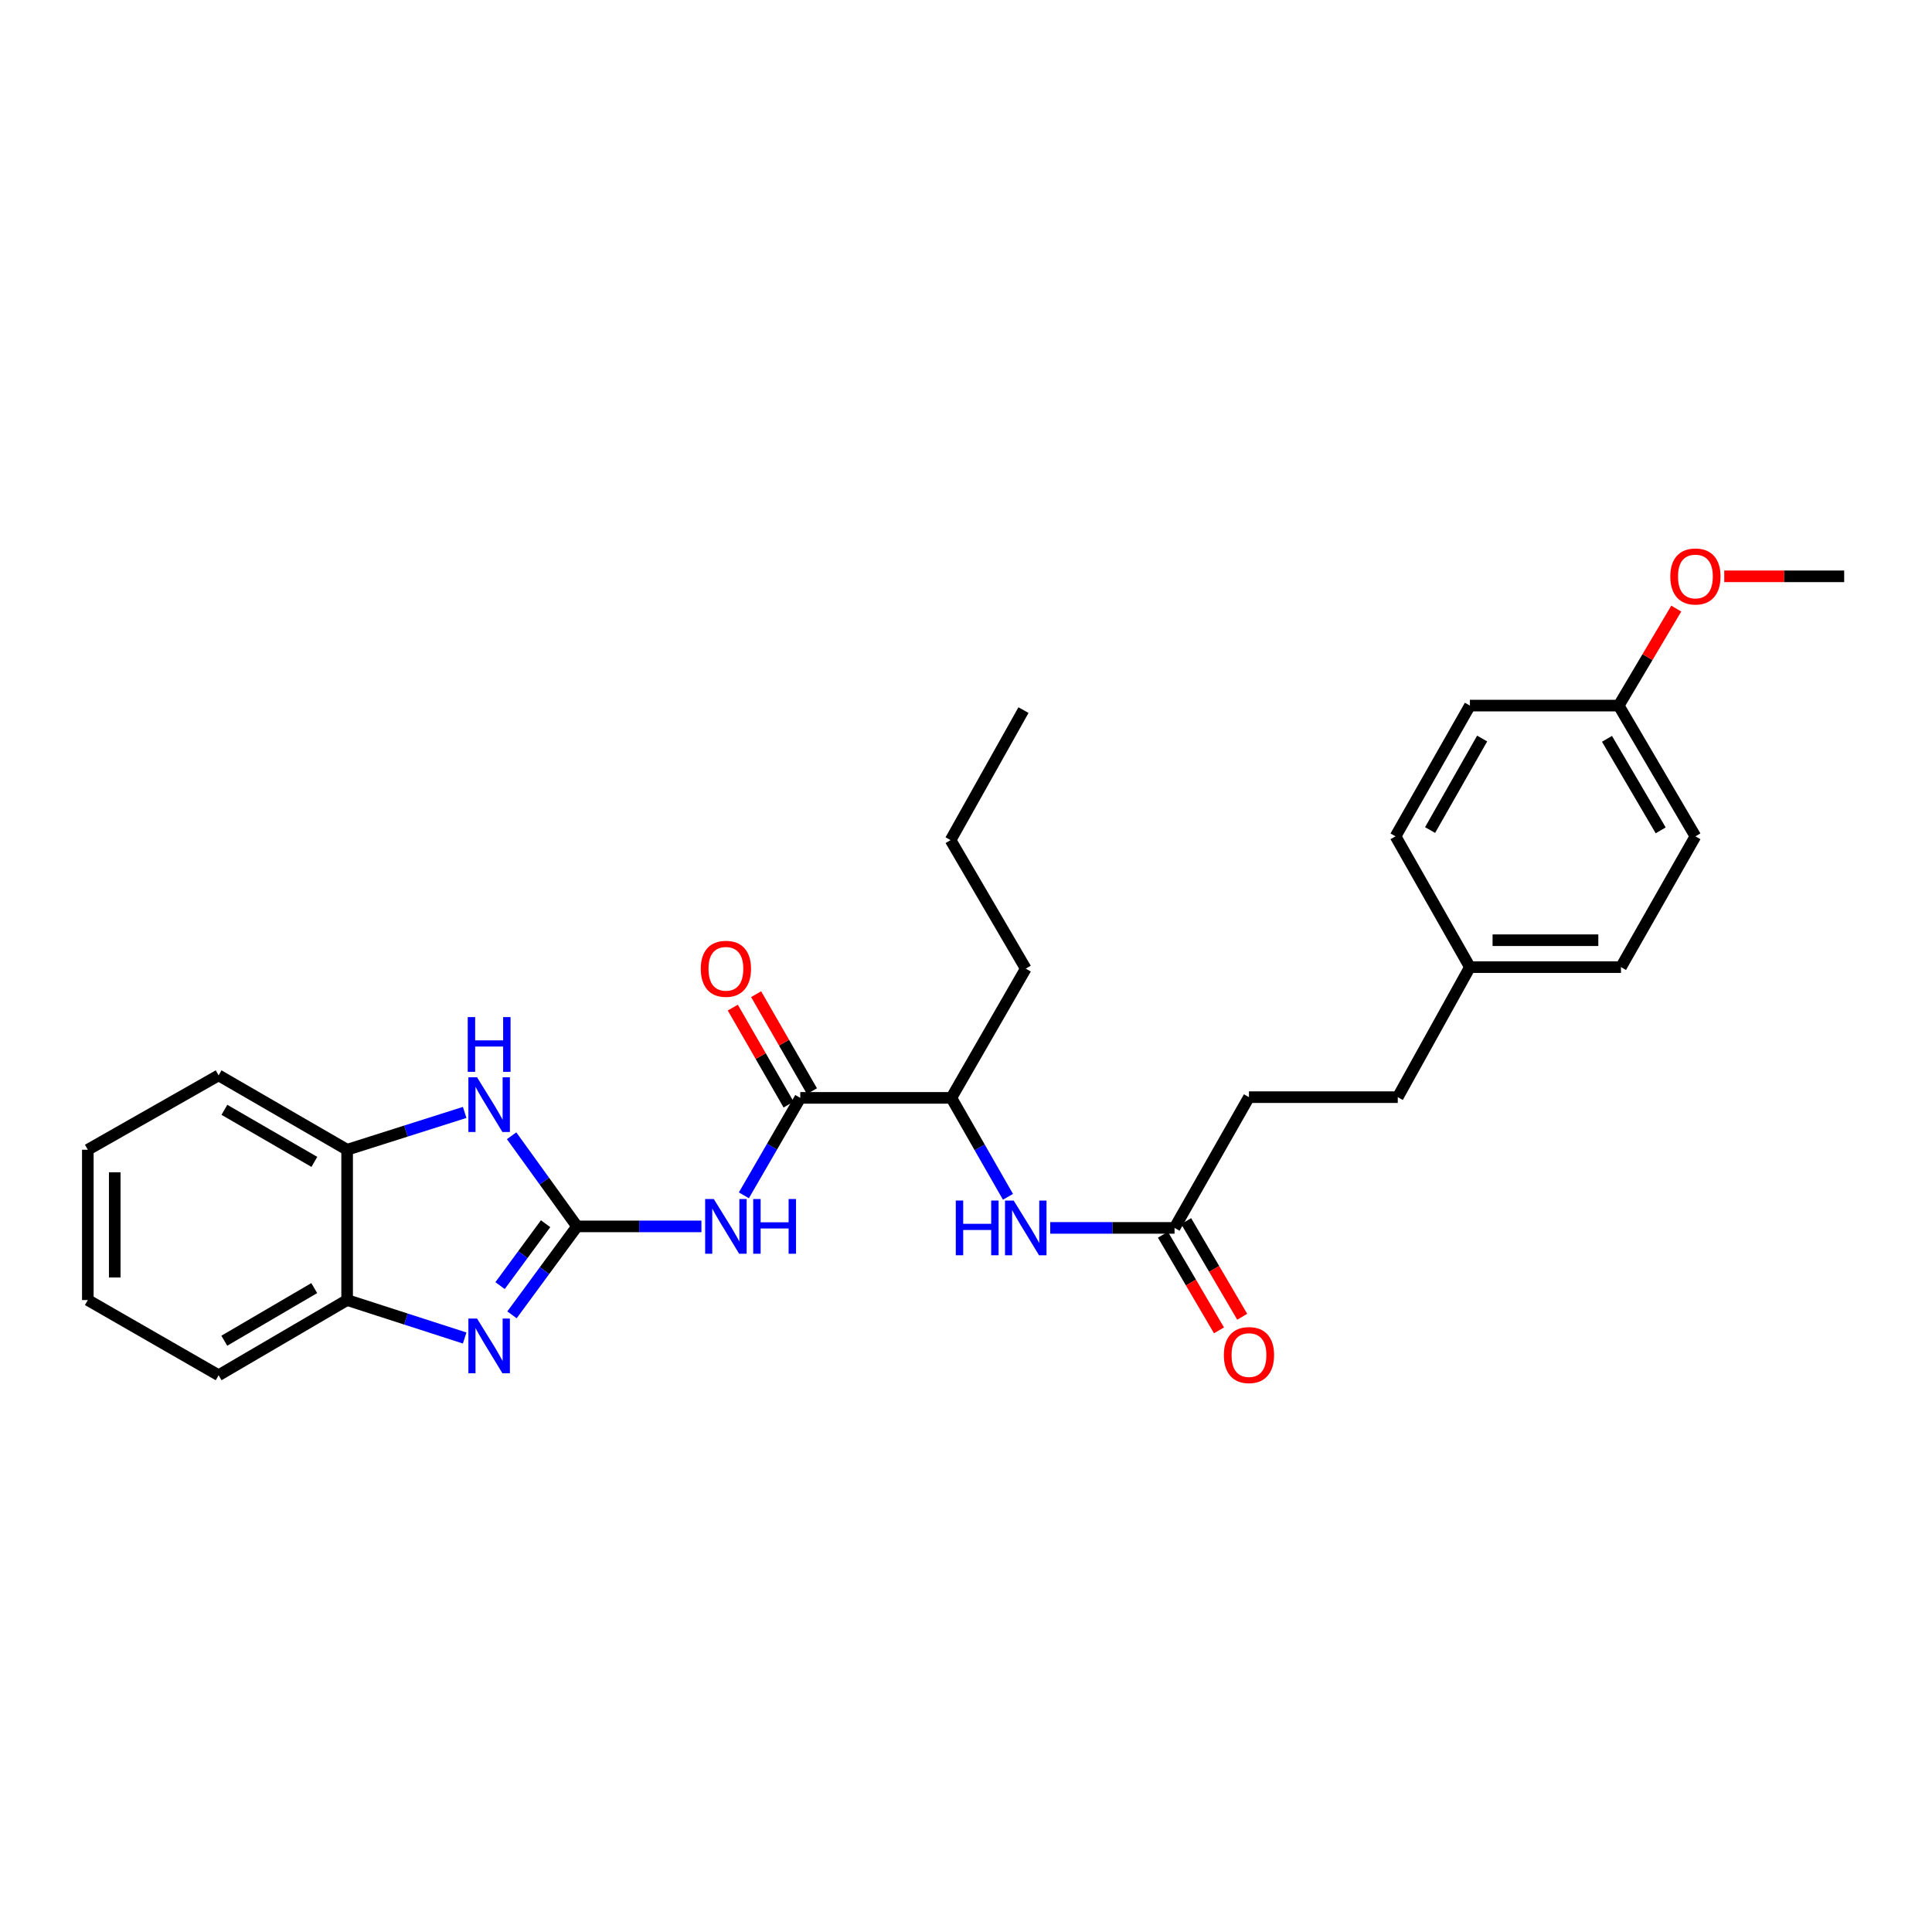 <?xml version='1.0' encoding='iso-8859-1'?>
<svg version='1.1' baseProfile='full'
              xmlns='http://www.w3.org/2000/svg'
                      xmlns:rdkit='http://www.rdkit.org/xml'
                      xmlns:xlink='http://www.w3.org/1999/xlink'
                  xml:space='preserve'
width='1000px' height='1000px' viewBox='0 0 1000 1000'>
<!-- END OF HEADER -->
<rect style='opacity:1.0;fill:#FFFFFF;stroke:none' width='1000' height='1000' x='0' y='0'> </rect>
<path class='bond-0' d='M 298.676,634.779 L 281.841,657.669' style='fill:none;fill-rule:evenodd;stroke:#000000;stroke-width:6px;stroke-linecap:butt;stroke-linejoin:miter;stroke-opacity:1' />
<path class='bond-0' d='M 281.841,657.669 L 265.007,680.559' style='fill:none;fill-rule:evenodd;stroke:#0000FF;stroke-width:6px;stroke-linecap:butt;stroke-linejoin:miter;stroke-opacity:1' />
<path class='bond-0' d='M 282.4,633.39 L 270.616,649.413' style='fill:none;fill-rule:evenodd;stroke:#000000;stroke-width:6px;stroke-linecap:butt;stroke-linejoin:miter;stroke-opacity:1' />
<path class='bond-0' d='M 270.616,649.413 L 258.832,665.436' style='fill:none;fill-rule:evenodd;stroke:#0000FF;stroke-width:6px;stroke-linecap:butt;stroke-linejoin:miter;stroke-opacity:1' />
<path class='bond-1' d='M 298.676,634.779 L 330.866,634.779' style='fill:none;fill-rule:evenodd;stroke:#000000;stroke-width:6px;stroke-linecap:butt;stroke-linejoin:miter;stroke-opacity:1' />
<path class='bond-1' d='M 330.866,634.779 L 363.057,634.779' style='fill:none;fill-rule:evenodd;stroke:#0000FF;stroke-width:6px;stroke-linecap:butt;stroke-linejoin:miter;stroke-opacity:1' />
<path class='bond-2' d='M 298.676,634.779 L 281.741,611.324' style='fill:none;fill-rule:evenodd;stroke:#000000;stroke-width:6px;stroke-linecap:butt;stroke-linejoin:miter;stroke-opacity:1' />
<path class='bond-2' d='M 281.741,611.324 L 264.807,587.869' style='fill:none;fill-rule:evenodd;stroke:#0000FF;stroke-width:6px;stroke-linecap:butt;stroke-linejoin:miter;stroke-opacity:1' />
<path class='bond-4' d='M 240.51,692.547 L 210.09,682.726' style='fill:none;fill-rule:evenodd;stroke:#0000FF;stroke-width:6px;stroke-linecap:butt;stroke-linejoin:miter;stroke-opacity:1' />
<path class='bond-4' d='M 210.09,682.726 L 179.671,672.904' style='fill:none;fill-rule:evenodd;stroke:#000000;stroke-width:6px;stroke-linecap:butt;stroke-linejoin:miter;stroke-opacity:1' />
<path class='bond-3' d='M 385.03,618.697 L 399.625,593.478' style='fill:none;fill-rule:evenodd;stroke:#0000FF;stroke-width:6px;stroke-linecap:butt;stroke-linejoin:miter;stroke-opacity:1' />
<path class='bond-3' d='M 399.625,593.478 L 414.22,568.259' style='fill:none;fill-rule:evenodd;stroke:#000000;stroke-width:6px;stroke-linecap:butt;stroke-linejoin:miter;stroke-opacity:1' />
<path class='bond-5' d='M 240.513,575.788 L 210.092,585.447' style='fill:none;fill-rule:evenodd;stroke:#0000FF;stroke-width:6px;stroke-linecap:butt;stroke-linejoin:miter;stroke-opacity:1' />
<path class='bond-5' d='M 210.092,585.447 L 179.671,595.105' style='fill:none;fill-rule:evenodd;stroke:#000000;stroke-width:6px;stroke-linecap:butt;stroke-linejoin:miter;stroke-opacity:1' />
<path class='bond-8' d='M 414.22,568.259 L 492.414,568.259' style='fill:none;fill-rule:evenodd;stroke:#000000;stroke-width:6px;stroke-linecap:butt;stroke-linejoin:miter;stroke-opacity:1' />
<path class='bond-9' d='M 420.259,564.784 L 405.813,539.683' style='fill:none;fill-rule:evenodd;stroke:#000000;stroke-width:6px;stroke-linecap:butt;stroke-linejoin:miter;stroke-opacity:1' />
<path class='bond-9' d='M 405.813,539.683 L 391.367,514.582' style='fill:none;fill-rule:evenodd;stroke:#FF0000;stroke-width:6px;stroke-linecap:butt;stroke-linejoin:miter;stroke-opacity:1' />
<path class='bond-9' d='M 408.182,571.734 L 393.736,546.633' style='fill:none;fill-rule:evenodd;stroke:#000000;stroke-width:6px;stroke-linecap:butt;stroke-linejoin:miter;stroke-opacity:1' />
<path class='bond-9' d='M 393.736,546.633 L 379.29,521.532' style='fill:none;fill-rule:evenodd;stroke:#FF0000;stroke-width:6px;stroke-linecap:butt;stroke-linejoin:miter;stroke-opacity:1' />
<path class='bond-20' d='M 179.671,672.904 L 113.151,711.819' style='fill:none;fill-rule:evenodd;stroke:#000000;stroke-width:6px;stroke-linecap:butt;stroke-linejoin:miter;stroke-opacity:1' />
<path class='bond-20' d='M 162.657,666.714 L 116.093,693.954' style='fill:none;fill-rule:evenodd;stroke:#000000;stroke-width:6px;stroke-linecap:butt;stroke-linejoin:miter;stroke-opacity:1' />
<path class='bond-28' d='M 179.671,672.904 L 179.671,595.105' style='fill:none;fill-rule:evenodd;stroke:#000000;stroke-width:6px;stroke-linecap:butt;stroke-linejoin:miter;stroke-opacity:1' />
<path class='bond-21' d='M 179.671,595.105 L 113.151,556.609' style='fill:none;fill-rule:evenodd;stroke:#000000;stroke-width:6px;stroke-linecap:butt;stroke-linejoin:miter;stroke-opacity:1' />
<path class='bond-21' d='M 162.713,601.391 L 116.149,574.443' style='fill:none;fill-rule:evenodd;stroke:#000000;stroke-width:6px;stroke-linecap:butt;stroke-linejoin:miter;stroke-opacity:1' />
<path class='bond-6' d='M 521.72,619.462 L 507.067,593.86' style='fill:none;fill-rule:evenodd;stroke:#0000FF;stroke-width:6px;stroke-linecap:butt;stroke-linejoin:miter;stroke-opacity:1' />
<path class='bond-6' d='M 507.067,593.86 L 492.414,568.259' style='fill:none;fill-rule:evenodd;stroke:#000000;stroke-width:6px;stroke-linecap:butt;stroke-linejoin:miter;stroke-opacity:1' />
<path class='bond-7' d='M 543.599,635.561 L 575.771,635.561' style='fill:none;fill-rule:evenodd;stroke:#0000FF;stroke-width:6px;stroke-linecap:butt;stroke-linejoin:miter;stroke-opacity:1' />
<path class='bond-7' d='M 575.771,635.561 L 607.943,635.561' style='fill:none;fill-rule:evenodd;stroke:#000000;stroke-width:6px;stroke-linecap:butt;stroke-linejoin:miter;stroke-opacity:1' />
<path class='bond-10' d='M 601.932,639.083 L 616.438,663.839' style='fill:none;fill-rule:evenodd;stroke:#000000;stroke-width:6px;stroke-linecap:butt;stroke-linejoin:miter;stroke-opacity:1' />
<path class='bond-10' d='M 616.438,663.839 L 630.945,688.596' style='fill:none;fill-rule:evenodd;stroke:#FF0000;stroke-width:6px;stroke-linecap:butt;stroke-linejoin:miter;stroke-opacity:1' />
<path class='bond-10' d='M 613.954,632.038 L 628.46,656.795' style='fill:none;fill-rule:evenodd;stroke:#000000;stroke-width:6px;stroke-linecap:butt;stroke-linejoin:miter;stroke-opacity:1' />
<path class='bond-10' d='M 628.46,656.795 L 642.967,681.551' style='fill:none;fill-rule:evenodd;stroke:#FF0000;stroke-width:6px;stroke-linecap:butt;stroke-linejoin:miter;stroke-opacity:1' />
<path class='bond-11' d='M 607.943,635.561 L 646.463,567.887' style='fill:none;fill-rule:evenodd;stroke:#000000;stroke-width:6px;stroke-linecap:butt;stroke-linejoin:miter;stroke-opacity:1' />
<path class='bond-22' d='M 492.414,568.259 L 530.934,501.368' style='fill:none;fill-rule:evenodd;stroke:#000000;stroke-width:6px;stroke-linecap:butt;stroke-linejoin:miter;stroke-opacity:1' />
<path class='bond-14' d='M 646.463,567.887 L 723.48,567.887' style='fill:none;fill-rule:evenodd;stroke:#000000;stroke-width:6px;stroke-linecap:butt;stroke-linejoin:miter;stroke-opacity:1' />
<path class='bond-12' d='M 760.823,500.586 L 723.48,567.887' style='fill:none;fill-rule:evenodd;stroke:#000000;stroke-width:6px;stroke-linecap:butt;stroke-linejoin:miter;stroke-opacity:1' />
<path class='bond-15' d='M 760.823,500.586 L 722.326,432.889' style='fill:none;fill-rule:evenodd;stroke:#000000;stroke-width:6px;stroke-linecap:butt;stroke-linejoin:miter;stroke-opacity:1' />
<path class='bond-16' d='M 760.823,500.586 L 839.016,500.586' style='fill:none;fill-rule:evenodd;stroke:#000000;stroke-width:6px;stroke-linecap:butt;stroke-linejoin:miter;stroke-opacity:1' />
<path class='bond-16' d='M 772.552,486.652 L 827.287,486.652' style='fill:none;fill-rule:evenodd;stroke:#000000;stroke-width:6px;stroke-linecap:butt;stroke-linejoin:miter;stroke-opacity:1' />
<path class='bond-13' d='M 837.84,365.216 L 877.544,432.889' style='fill:none;fill-rule:evenodd;stroke:#000000;stroke-width:6px;stroke-linecap:butt;stroke-linejoin:miter;stroke-opacity:1' />
<path class='bond-13' d='M 831.777,382.418 L 859.57,429.79' style='fill:none;fill-rule:evenodd;stroke:#000000;stroke-width:6px;stroke-linecap:butt;stroke-linejoin:miter;stroke-opacity:1' />
<path class='bond-19' d='M 837.84,365.216 L 852.736,340.111' style='fill:none;fill-rule:evenodd;stroke:#000000;stroke-width:6px;stroke-linecap:butt;stroke-linejoin:miter;stroke-opacity:1' />
<path class='bond-19' d='M 852.736,340.111 L 867.632,315.007' style='fill:none;fill-rule:evenodd;stroke:#FF0000;stroke-width:6px;stroke-linecap:butt;stroke-linejoin:miter;stroke-opacity:1' />
<path class='bond-30' d='M 837.84,365.216 L 760.823,365.216' style='fill:none;fill-rule:evenodd;stroke:#000000;stroke-width:6px;stroke-linecap:butt;stroke-linejoin:miter;stroke-opacity:1' />
<path class='bond-17' d='M 722.326,432.889 L 760.823,365.216' style='fill:none;fill-rule:evenodd;stroke:#000000;stroke-width:6px;stroke-linecap:butt;stroke-linejoin:miter;stroke-opacity:1' />
<path class='bond-17' d='M 740.212,429.628 L 767.16,382.257' style='fill:none;fill-rule:evenodd;stroke:#000000;stroke-width:6px;stroke-linecap:butt;stroke-linejoin:miter;stroke-opacity:1' />
<path class='bond-18' d='M 839.016,500.586 L 877.544,432.889' style='fill:none;fill-rule:evenodd;stroke:#000000;stroke-width:6px;stroke-linecap:butt;stroke-linejoin:miter;stroke-opacity:1' />
<path class='bond-23' d='M 892.469,298.301 L 923.507,298.301' style='fill:none;fill-rule:evenodd;stroke:#FF0000;stroke-width:6px;stroke-linecap:butt;stroke-linejoin:miter;stroke-opacity:1' />
<path class='bond-23' d='M 923.507,298.301 L 954.545,298.301' style='fill:none;fill-rule:evenodd;stroke:#000000;stroke-width:6px;stroke-linecap:butt;stroke-linejoin:miter;stroke-opacity:1' />
<path class='bond-26' d='M 113.151,711.819 L 45.455,672.904' style='fill:none;fill-rule:evenodd;stroke:#000000;stroke-width:6px;stroke-linecap:butt;stroke-linejoin:miter;stroke-opacity:1' />
<path class='bond-25' d='M 113.151,556.609 L 45.455,595.105' style='fill:none;fill-rule:evenodd;stroke:#000000;stroke-width:6px;stroke-linecap:butt;stroke-linejoin:miter;stroke-opacity:1' />
<path class='bond-24' d='M 530.934,501.368 L 492.019,434.848' style='fill:none;fill-rule:evenodd;stroke:#000000;stroke-width:6px;stroke-linecap:butt;stroke-linejoin:miter;stroke-opacity:1' />
<path class='bond-27' d='M 492.019,434.848 L 529.757,367.546' style='fill:none;fill-rule:evenodd;stroke:#000000;stroke-width:6px;stroke-linecap:butt;stroke-linejoin:miter;stroke-opacity:1' />
<path class='bond-29' d='M 45.455,595.105 L 45.455,672.904' style='fill:none;fill-rule:evenodd;stroke:#000000;stroke-width:6px;stroke-linecap:butt;stroke-linejoin:miter;stroke-opacity:1' />
<path class='bond-29' d='M 59.389,606.775 L 59.389,661.234' style='fill:none;fill-rule:evenodd;stroke:#000000;stroke-width:6px;stroke-linecap:butt;stroke-linejoin:miter;stroke-opacity:1' />
<path  class='atom-1' d='M 246.921 682.478
L 256.201 697.478
Q 257.121 698.958, 258.601 701.638
Q 260.081 704.318, 260.161 704.478
L 260.161 682.478
L 263.921 682.478
L 263.921 710.798
L 260.041 710.798
L 250.081 694.398
Q 248.921 692.478, 247.681 690.278
Q 246.481 688.078, 246.121 687.398
L 246.121 710.798
L 242.441 710.798
L 242.441 682.478
L 246.921 682.478
' fill='#0000FF'/>
<path  class='atom-2' d='M 369.463 620.619
L 378.743 635.619
Q 379.663 637.099, 381.143 639.779
Q 382.623 642.459, 382.703 642.619
L 382.703 620.619
L 386.463 620.619
L 386.463 648.939
L 382.583 648.939
L 372.623 632.539
Q 371.463 630.619, 370.223 628.419
Q 369.023 626.219, 368.663 625.539
L 368.663 648.939
L 364.983 648.939
L 364.983 620.619
L 369.463 620.619
' fill='#0000FF'/>
<path  class='atom-2' d='M 389.863 620.619
L 393.703 620.619
L 393.703 632.659
L 408.183 632.659
L 408.183 620.619
L 412.023 620.619
L 412.023 648.939
L 408.183 648.939
L 408.183 635.859
L 393.703 635.859
L 393.703 648.939
L 389.863 648.939
L 389.863 620.619
' fill='#0000FF'/>
<path  class='atom-3' d='M 246.921 557.606
L 256.201 572.606
Q 257.121 574.086, 258.601 576.766
Q 260.081 579.446, 260.161 579.606
L 260.161 557.606
L 263.921 557.606
L 263.921 585.926
L 260.041 585.926
L 250.081 569.526
Q 248.921 567.606, 247.681 565.406
Q 246.481 563.206, 246.121 562.526
L 246.121 585.926
L 242.441 585.926
L 242.441 557.606
L 246.921 557.606
' fill='#0000FF'/>
<path  class='atom-3' d='M 242.101 526.454
L 245.941 526.454
L 245.941 538.494
L 260.421 538.494
L 260.421 526.454
L 264.261 526.454
L 264.261 554.774
L 260.421 554.774
L 260.421 541.694
L 245.941 541.694
L 245.941 554.774
L 242.101 554.774
L 242.101 526.454
' fill='#0000FF'/>
<path  class='atom-7' d='M 494.714 621.401
L 498.554 621.401
L 498.554 633.441
L 513.034 633.441
L 513.034 621.401
L 516.874 621.401
L 516.874 649.721
L 513.034 649.721
L 513.034 636.641
L 498.554 636.641
L 498.554 649.721
L 494.714 649.721
L 494.714 621.401
' fill='#0000FF'/>
<path  class='atom-7' d='M 524.674 621.401
L 533.954 636.401
Q 534.874 637.881, 536.354 640.561
Q 537.834 643.241, 537.914 643.401
L 537.914 621.401
L 541.674 621.401
L 541.674 649.721
L 537.794 649.721
L 527.834 633.321
Q 526.674 631.401, 525.434 629.201
Q 524.234 627.001, 523.874 626.321
L 523.874 649.721
L 520.194 649.721
L 520.194 621.401
L 524.674 621.401
' fill='#0000FF'/>
<path  class='atom-10' d='M 362.723 501.448
Q 362.723 494.648, 366.083 490.848
Q 369.443 487.048, 375.723 487.048
Q 382.003 487.048, 385.363 490.848
Q 388.723 494.648, 388.723 501.448
Q 388.723 508.328, 385.323 512.248
Q 381.923 516.128, 375.723 516.128
Q 369.483 516.128, 366.083 512.248
Q 362.723 508.368, 362.723 501.448
M 375.723 512.928
Q 380.043 512.928, 382.363 510.048
Q 384.723 507.128, 384.723 501.448
Q 384.723 495.888, 382.363 493.088
Q 380.043 490.248, 375.723 490.248
Q 371.403 490.248, 369.043 493.048
Q 366.723 495.848, 366.723 501.448
Q 366.723 507.168, 369.043 510.048
Q 371.403 512.928, 375.723 512.928
' fill='#FF0000'/>
<path  class='atom-11' d='M 633.463 701.379
Q 633.463 694.579, 636.823 690.779
Q 640.183 686.979, 646.463 686.979
Q 652.743 686.979, 656.103 690.779
Q 659.463 694.579, 659.463 701.379
Q 659.463 708.259, 656.063 712.179
Q 652.663 716.059, 646.463 716.059
Q 640.223 716.059, 636.823 712.179
Q 633.463 708.299, 633.463 701.379
M 646.463 712.859
Q 650.783 712.859, 653.103 709.979
Q 655.463 707.059, 655.463 701.379
Q 655.463 695.819, 653.103 693.019
Q 650.783 690.179, 646.463 690.179
Q 642.143 690.179, 639.783 692.979
Q 637.463 695.779, 637.463 701.379
Q 637.463 707.099, 639.783 709.979
Q 642.143 712.859, 646.463 712.859
' fill='#FF0000'/>
<path  class='atom-20' d='M 864.544 298.381
Q 864.544 291.581, 867.904 287.781
Q 871.264 283.981, 877.544 283.981
Q 883.824 283.981, 887.184 287.781
Q 890.544 291.581, 890.544 298.381
Q 890.544 305.261, 887.144 309.181
Q 883.744 313.061, 877.544 313.061
Q 871.304 313.061, 867.904 309.181
Q 864.544 305.301, 864.544 298.381
M 877.544 309.861
Q 881.864 309.861, 884.184 306.981
Q 886.544 304.061, 886.544 298.381
Q 886.544 292.821, 884.184 290.021
Q 881.864 287.181, 877.544 287.181
Q 873.224 287.181, 870.864 289.981
Q 868.544 292.781, 868.544 298.381
Q 868.544 304.101, 870.864 306.981
Q 873.224 309.861, 877.544 309.861
' fill='#FF0000'/>
</svg>
